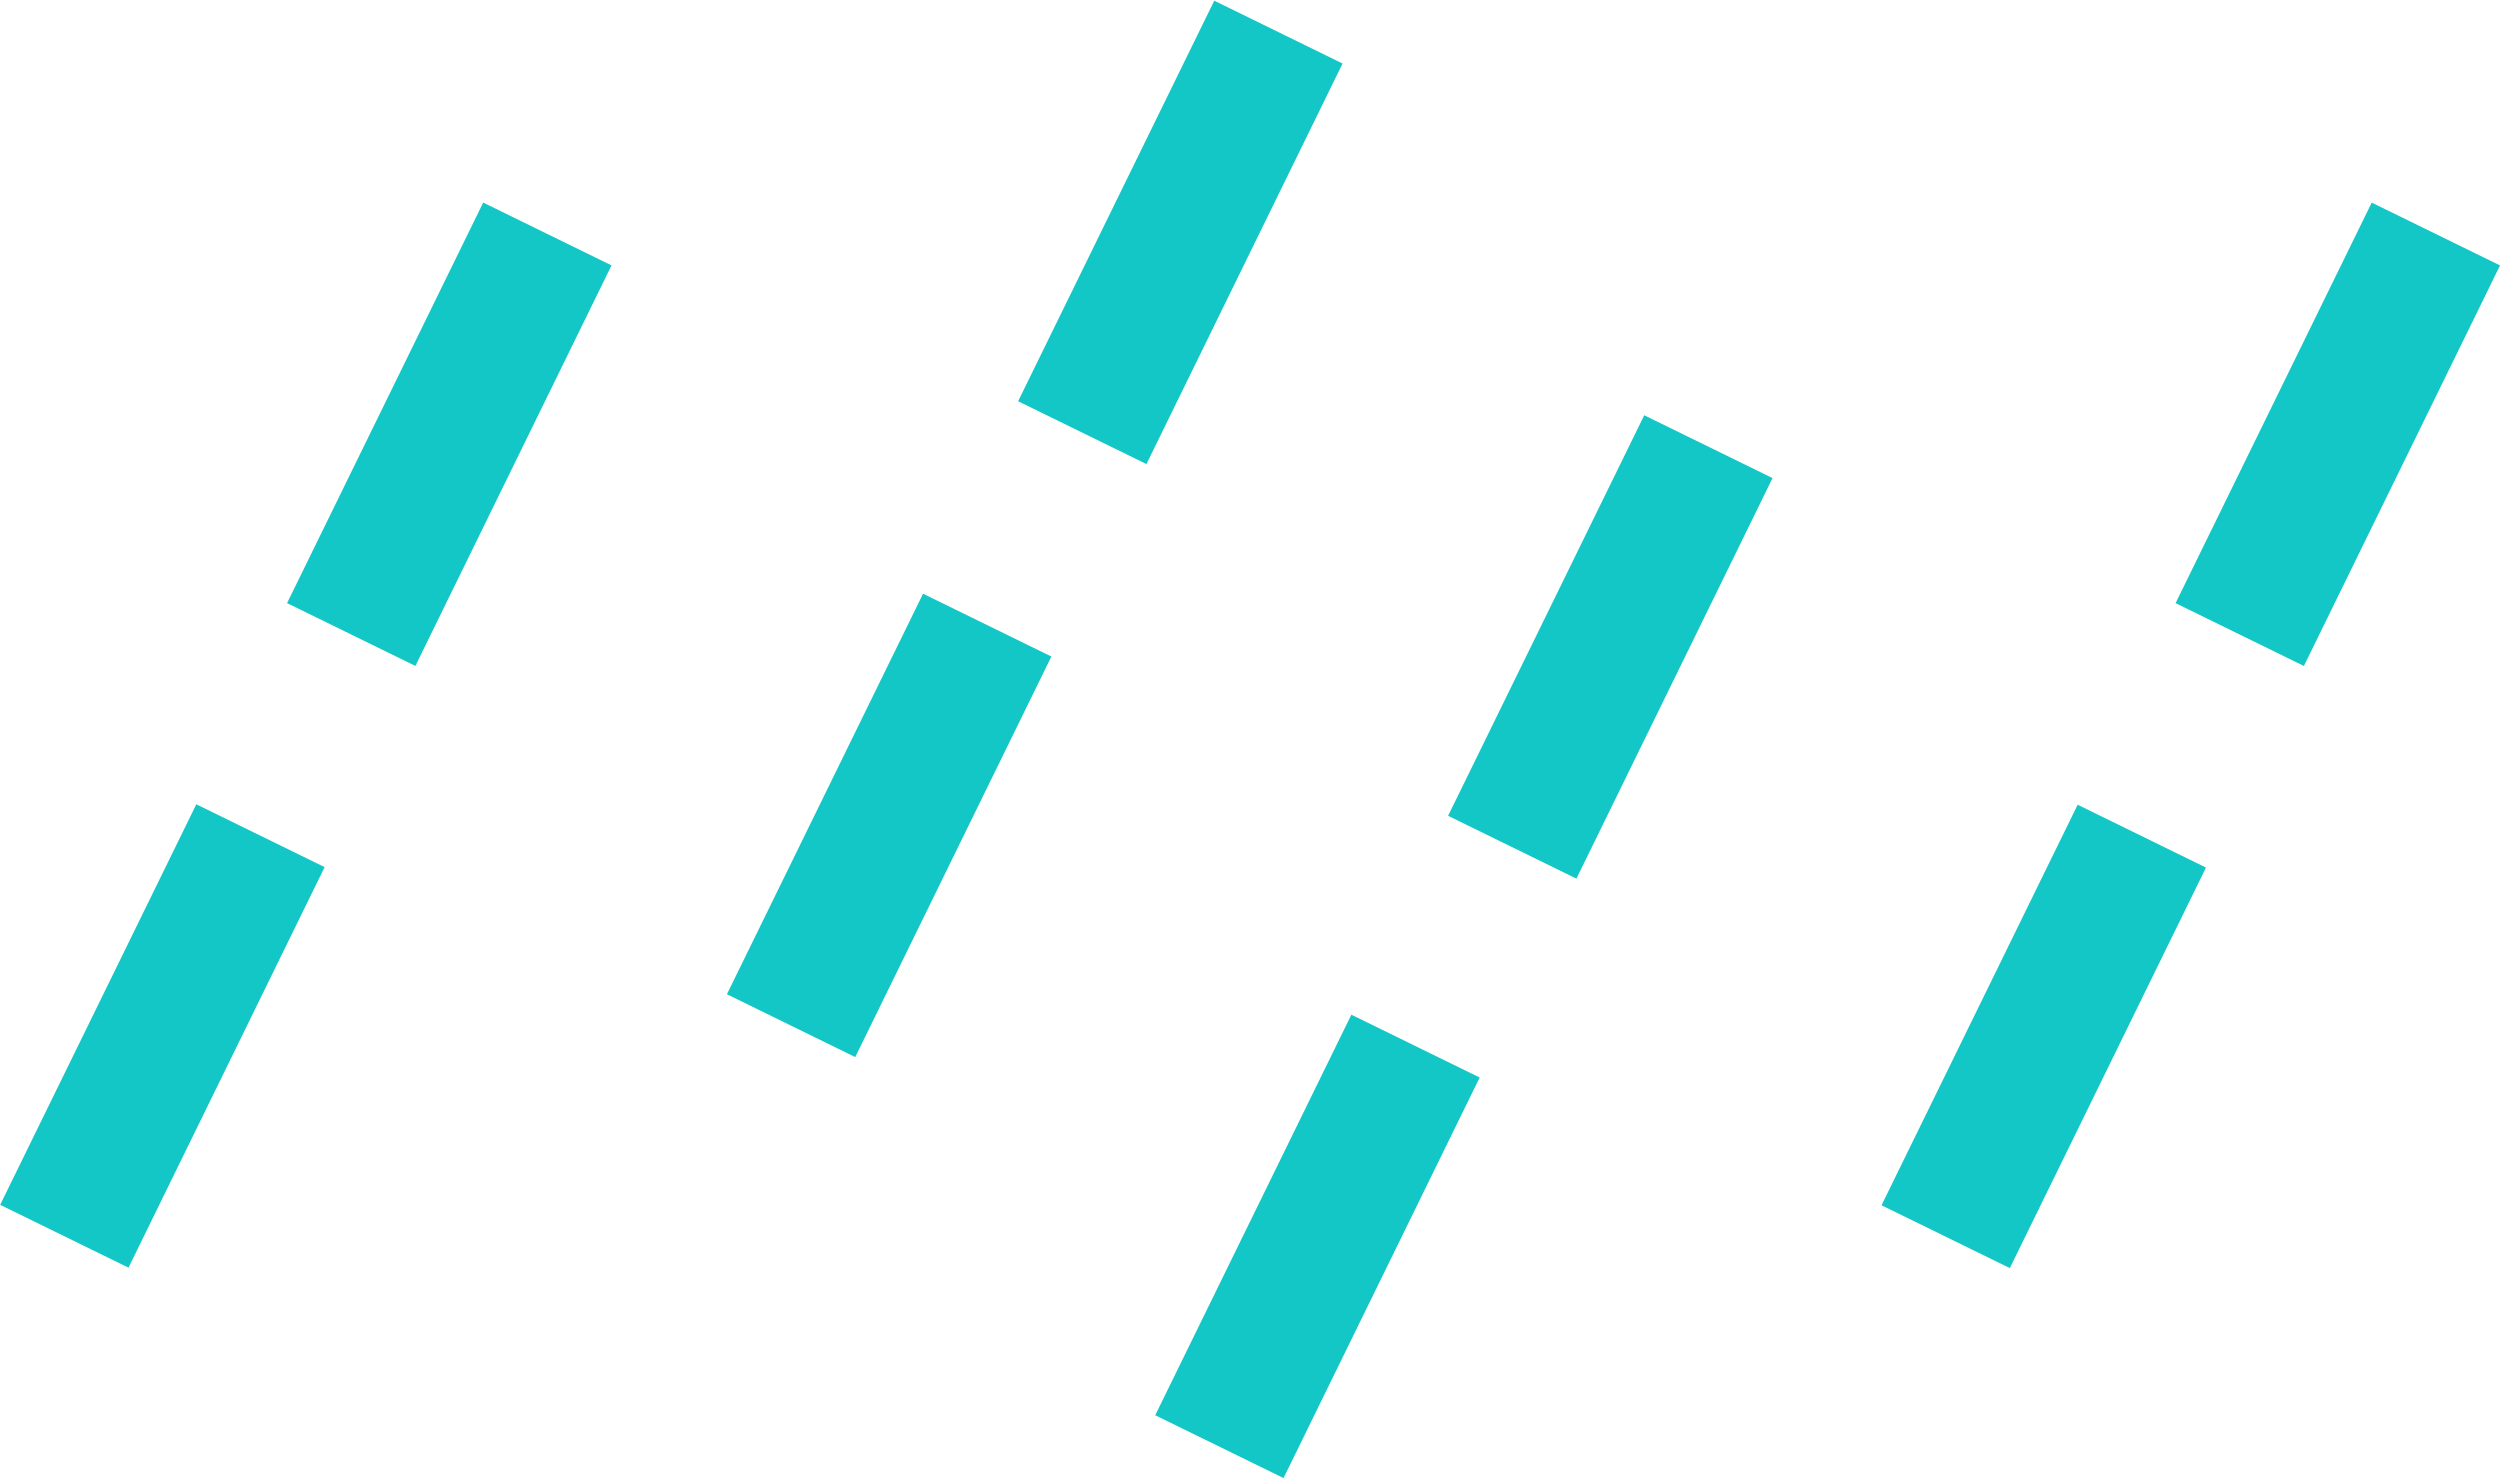 <?xml version="1.0" encoding="UTF-8"?> <svg xmlns="http://www.w3.org/2000/svg" id="Layer_1" data-name="Layer 1" width="15.74mm" height="9.31mm" viewBox="0 0 44.62 26.39"> <defs> <style> .cls-1 { fill: #14c7c7; } </style> </defs> <rect class="cls-1" x="6.75" y="3.77" width="2.55" height="7.96" transform="translate(4.22 -2.74) rotate(26.09)"></rect> <rect class="cls-1" x="40.45" y="3.77" width="2.55" height="7.96" transform="translate(7.66 -17.56) rotate(26.09)"></rect> <rect class="cls-1" x="1.62" y="14.51" width="2.55" height="7.96" transform="translate(8.43 0.61) rotate(26.09)"></rect> <rect class="cls-1" x="35.2" y="14.51" width="2.55" height="7.96" transform="translate(11.85 -14.15) rotate(26.09)"></rect> <rect class="cls-1" x="14.6" y="10.75" width="2.55" height="7.96" transform="translate(8.09 -5.48) rotate(26.09)"></rect> <rect class="cls-1" x="19.8" y="0.16" width="2.55" height="7.96" transform="translate(3.96 -8.84) rotate(26.09)"></rect> <rect class="cls-1" x="22.24" y="18.27" width="2.55" height="7.96" transform="translate(12.18 -8.08) rotate(26.09)"></rect> <rect class="cls-1" x="27.47" y="7.56" width="2.55" height="7.96" transform="translate(8 -11.46) rotate(26.09)"></rect> </svg> 